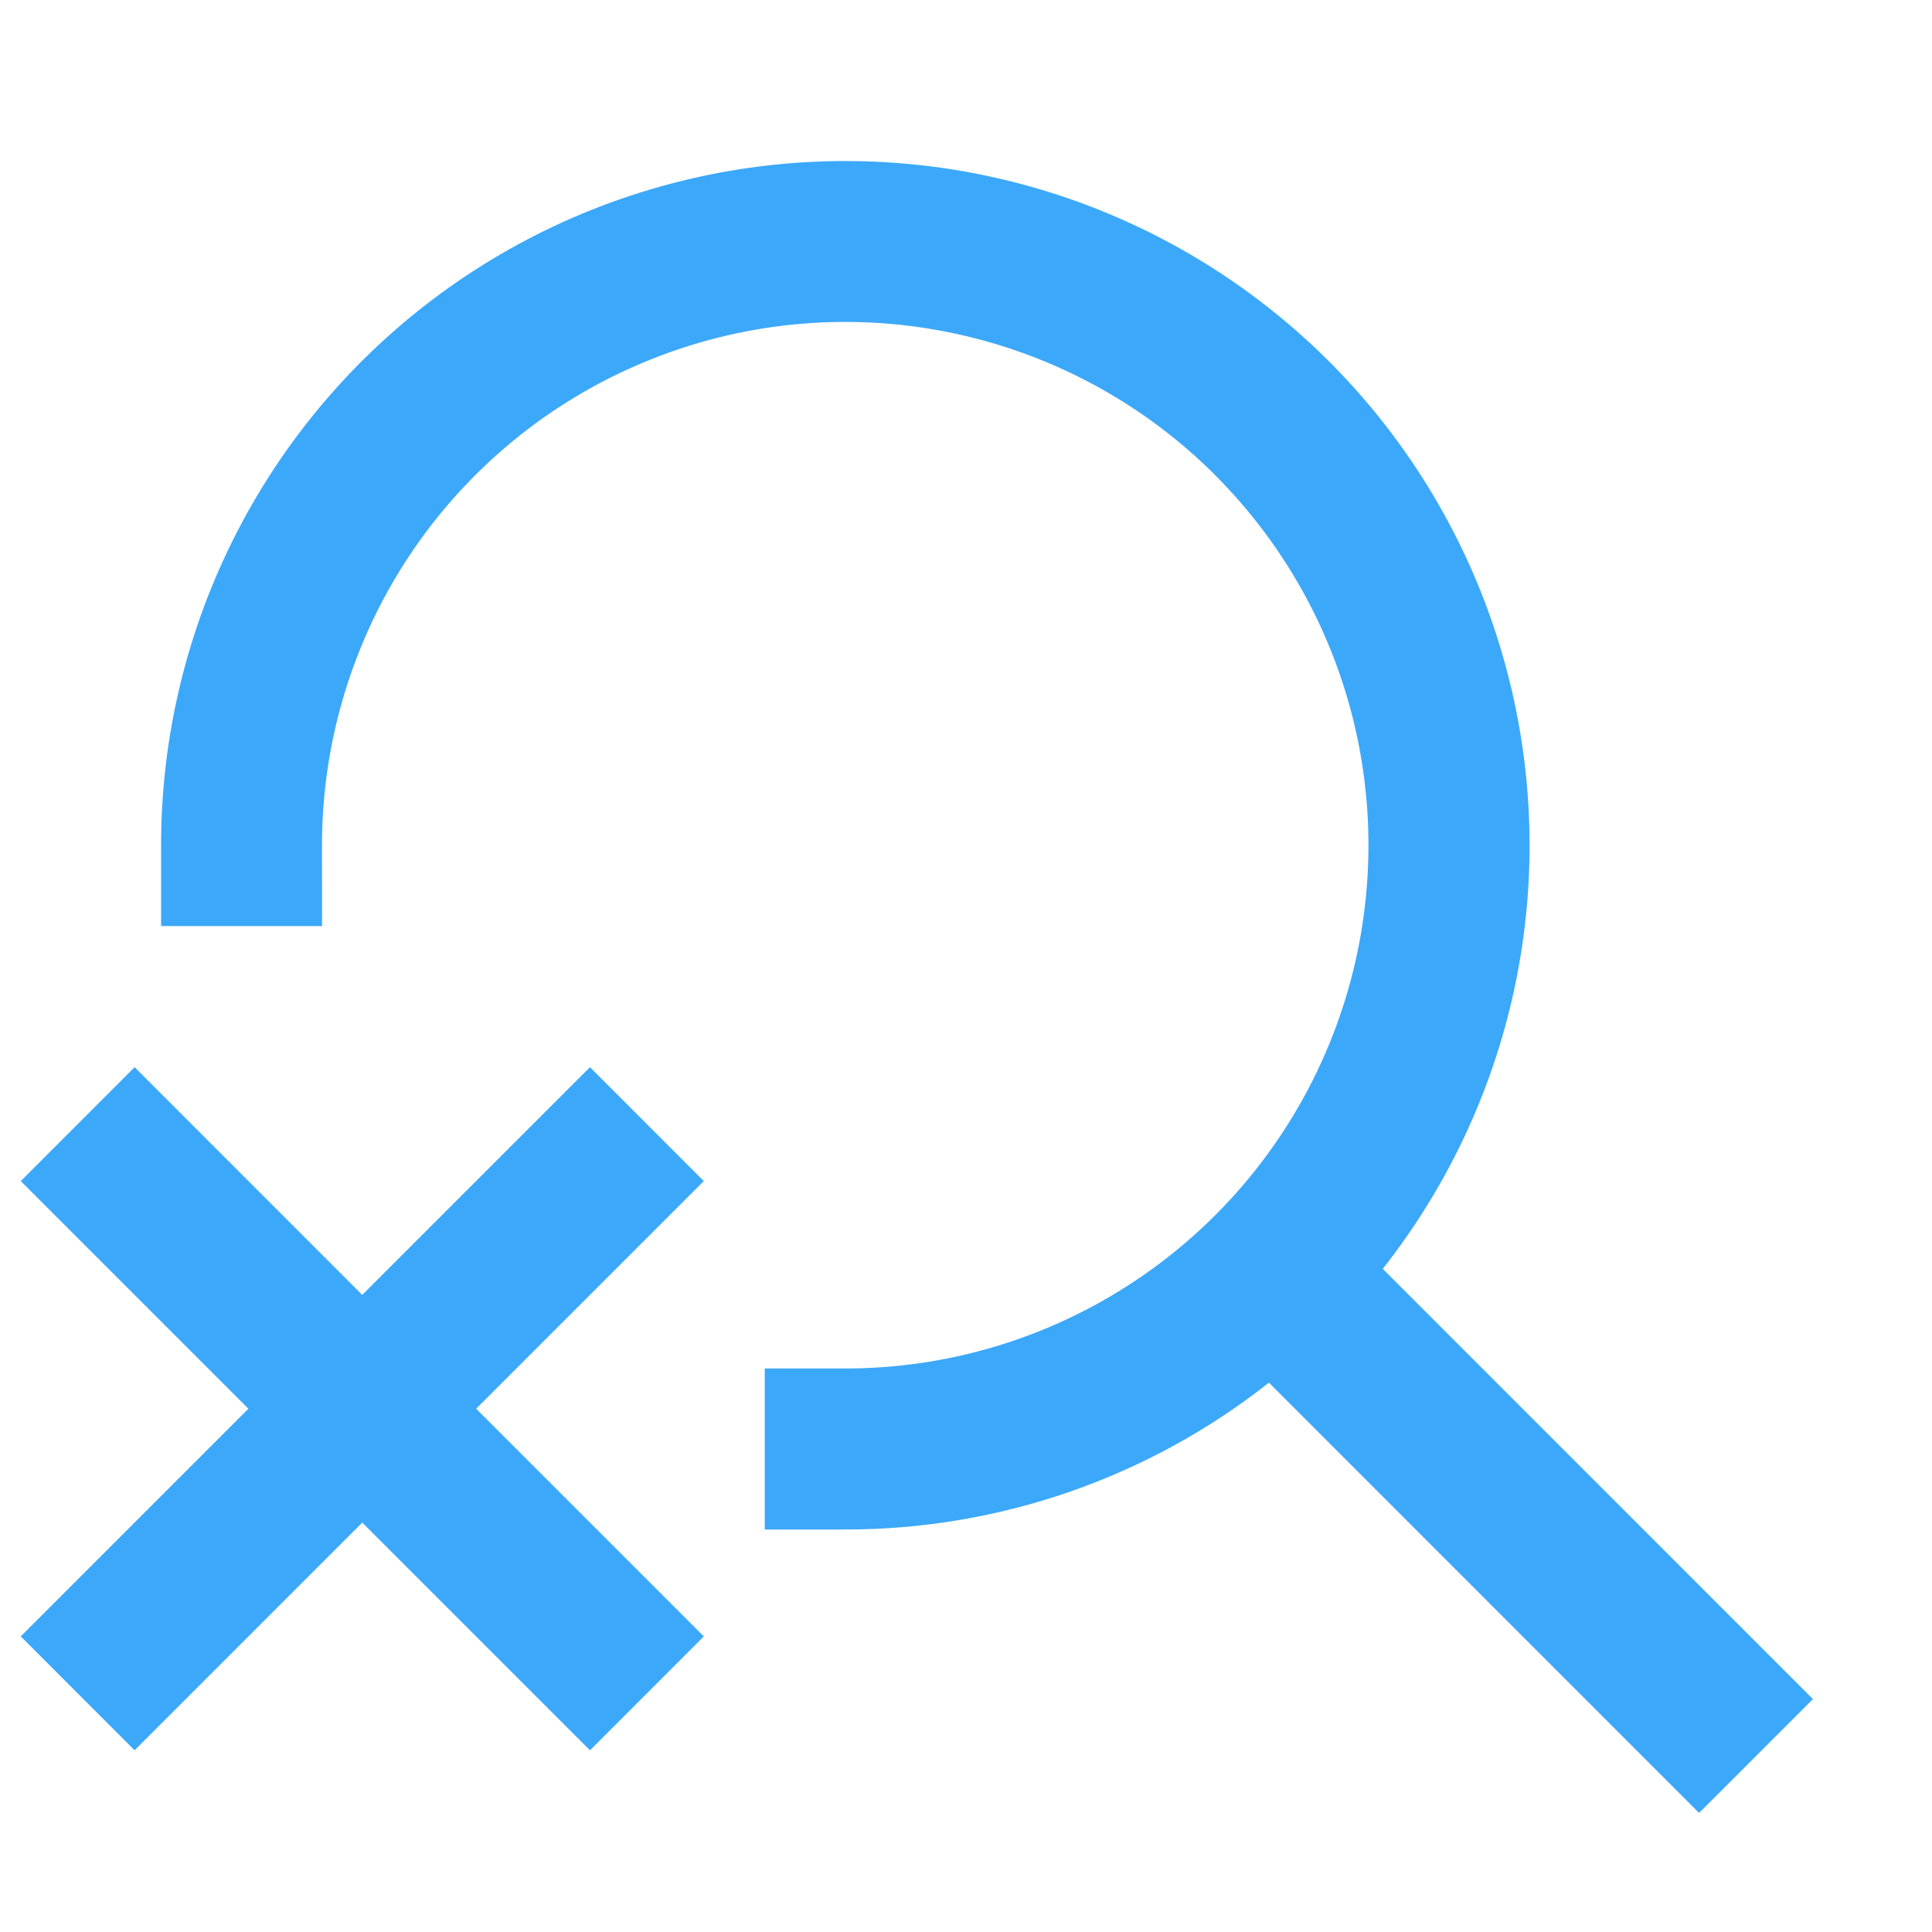 <svg width="24" height="24" viewBox="0 0 24 24" fill="none" xmlns="http://www.w3.org/2000/svg">
<path d="M15.097 5.904C14.188 4.994 13.029 4.375 11.768 4.124C10.506 3.873 9.199 4.002 8.011 4.495C6.823 4.987 5.807 5.821 5.093 6.891C4.38 7.96 3.999 9.218 4 10.504L4.001 11.504H2.001V10.504C2 9.148 2.324 7.812 2.945 6.607C3.566 5.402 4.466 4.363 5.57 3.577C6.674 2.791 7.951 2.28 9.292 2.087C10.634 1.894 12.003 2.025 13.284 2.469C14.564 2.913 15.72 3.657 16.655 4.638C17.59 5.62 18.277 6.811 18.658 8.112C19.039 9.412 19.104 10.786 18.846 12.117C18.588 13.447 18.016 14.697 17.177 15.762L22.521 21.107L21.107 22.521L15.763 17.176C14.264 18.359 12.409 19.002 10.5 19H9.5V17H10.5C11.785 17 13.042 16.619 14.111 15.904C15.18 15.19 16.013 14.175 16.505 12.987C16.997 11.8 17.125 10.493 16.875 9.232C16.624 7.971 16.005 6.813 15.096 5.904M1.672 13.257L4.5 16.086L7.329 13.257L8.743 14.672L5.915 17.5L8.743 20.328L7.329 21.743L4.5 18.914L1.672 21.743L0.258 20.328L3.086 17.5L0.258 14.672L1.672 13.257Z" fill="#3CA8FA"/>
</svg>
